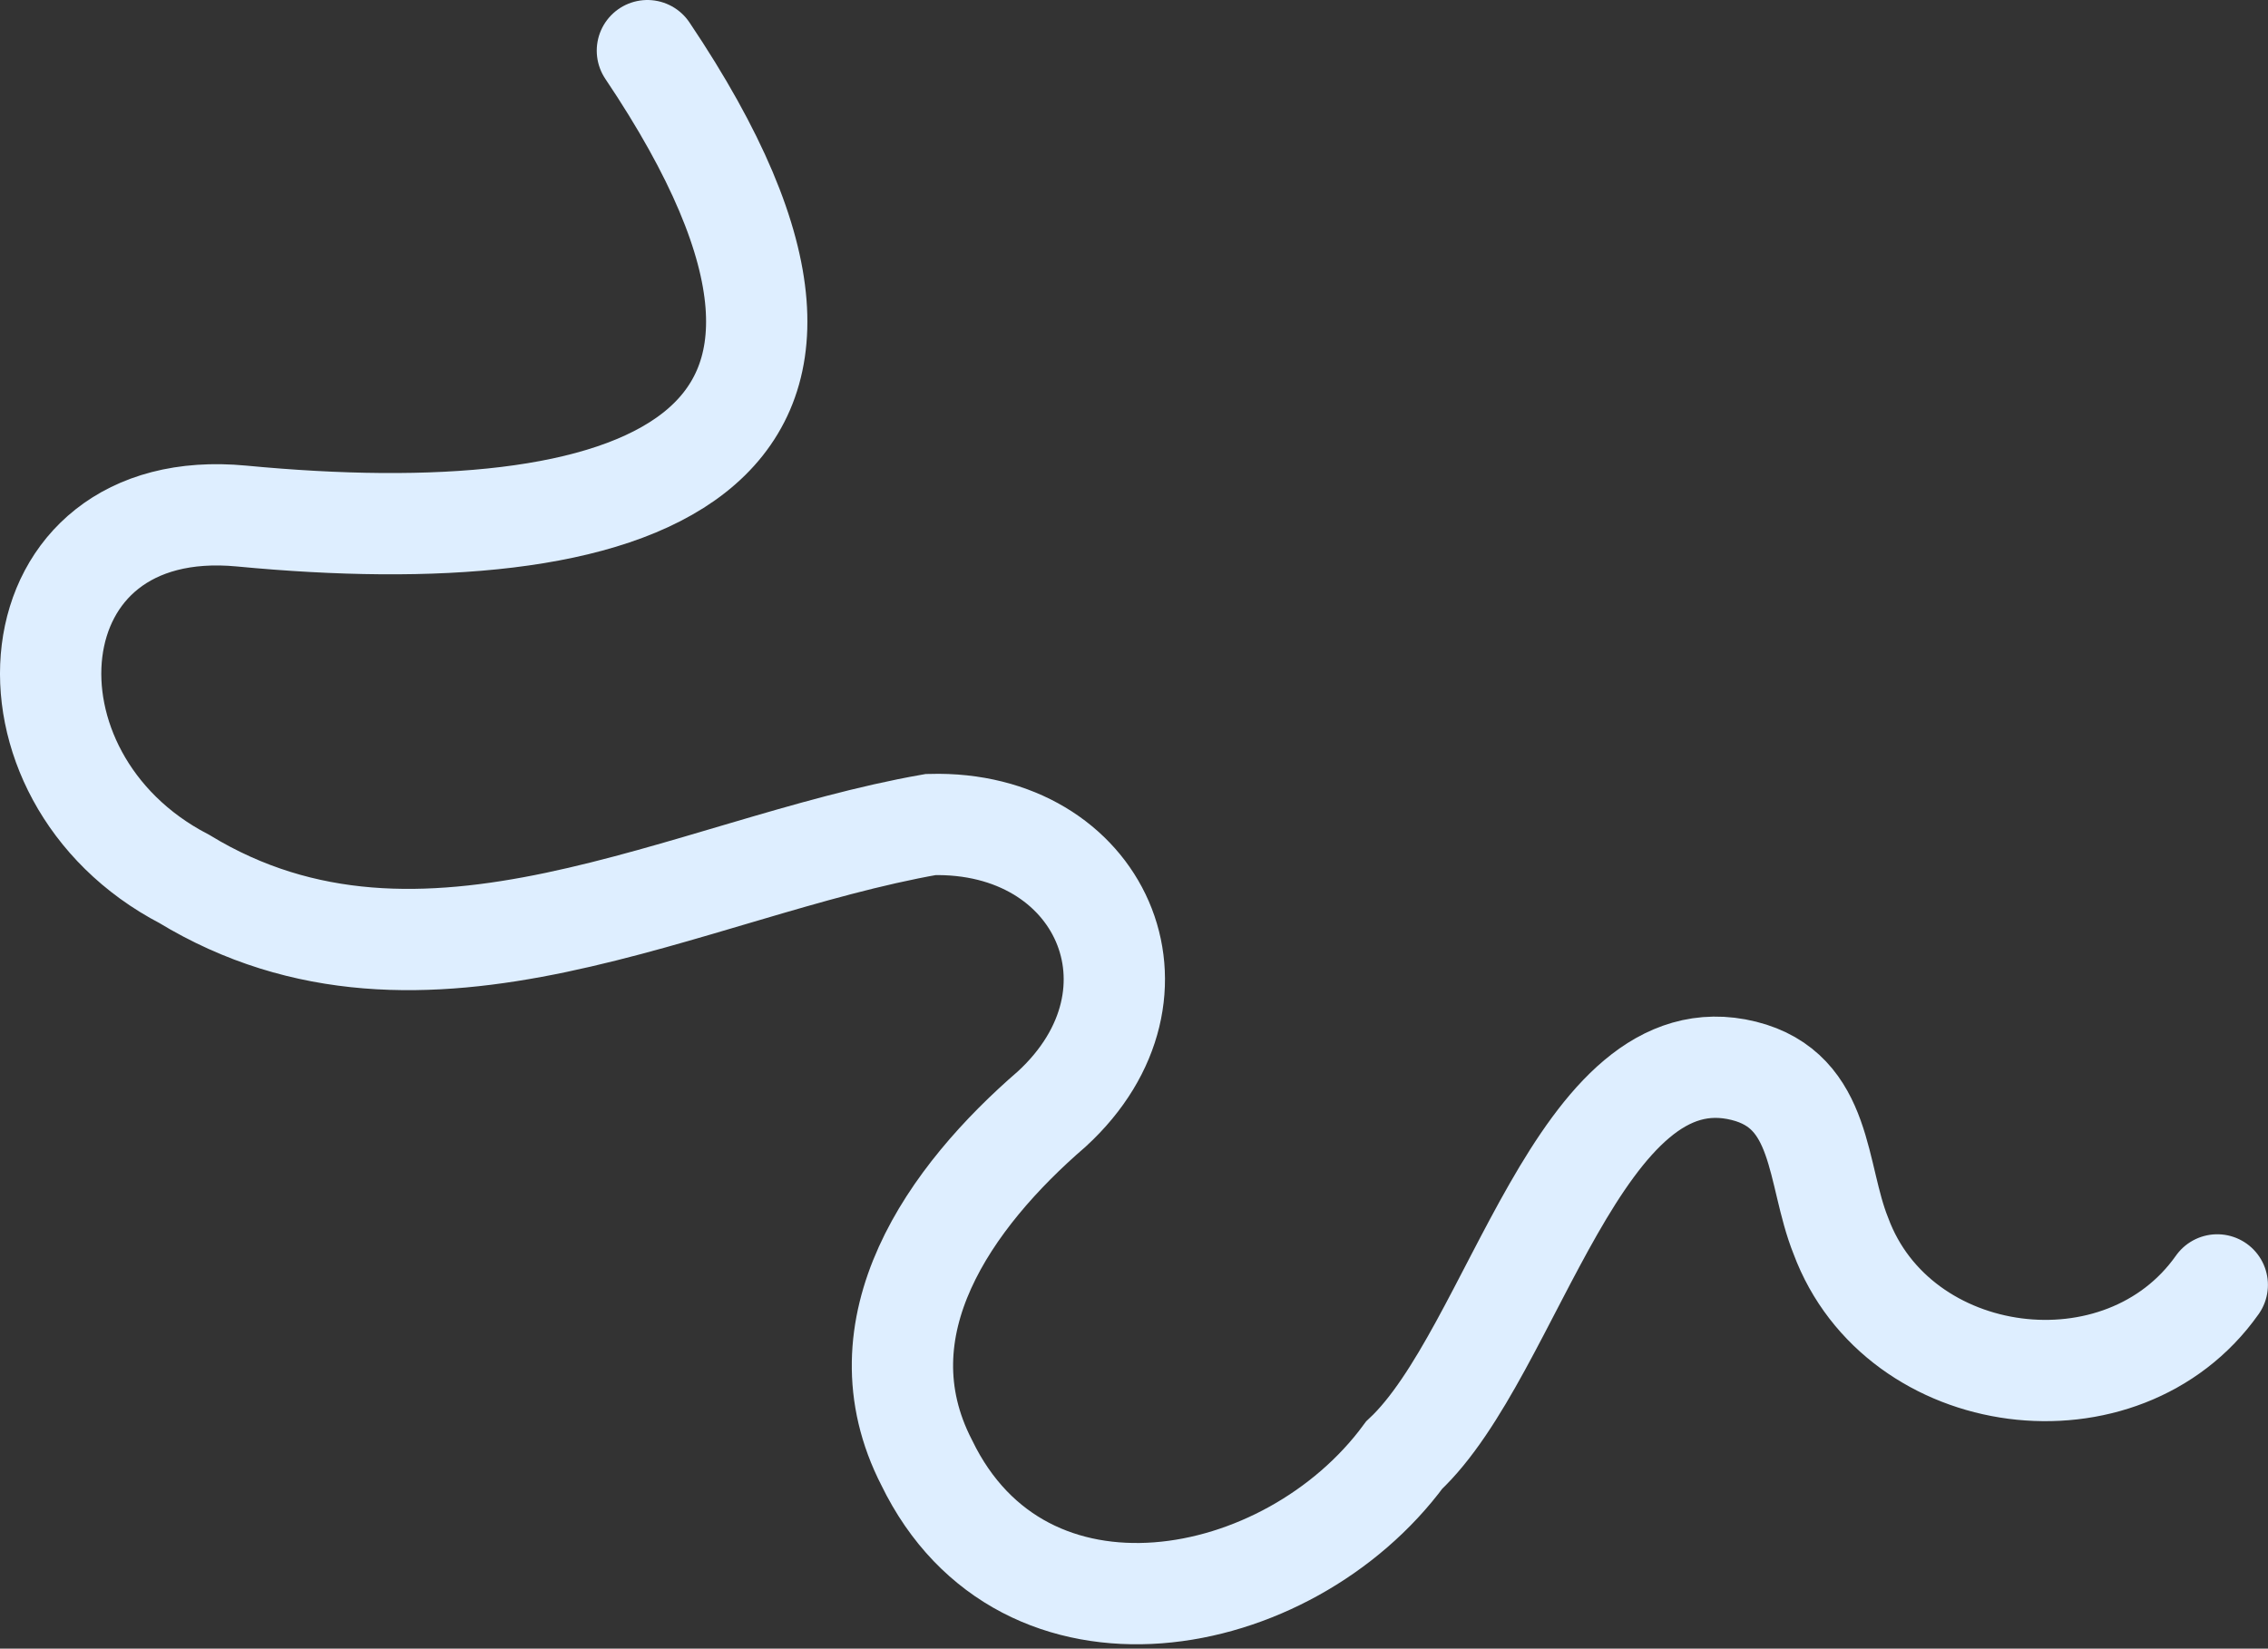 <?xml version="1.0" encoding="UTF-8"?> <svg xmlns="http://www.w3.org/2000/svg" width="403" height="293" viewBox="0 0 403 293" fill="none"><rect x="0" y="0" width="403" height="293" fill="#333333" stroke="none"/><path d="M115.035 9C164.621 82.791 111.543 98.254 42.944 91.713C1.701 87.779 -2.267 138.001 32.73 156.196C75.345 182.112 122.131 154.121 165.381 146.537C195.616 145.732 209.311 176.489 186.898 197.088C168.873 212.642 152.23 235.78 164.667 259.95C181.808 295.32 228.81 286.705 249.511 258.601C269.055 240.303 280.574 183.019 309.856 190.308C324.084 193.857 322.678 208.628 327.1 219.636C337.257 247.026 377.14 252.23 393.986 228.354" stroke="#DEEEFF" stroke-width="18" stroke-miterlimit="10" stroke-linecap="round"></path></svg> 